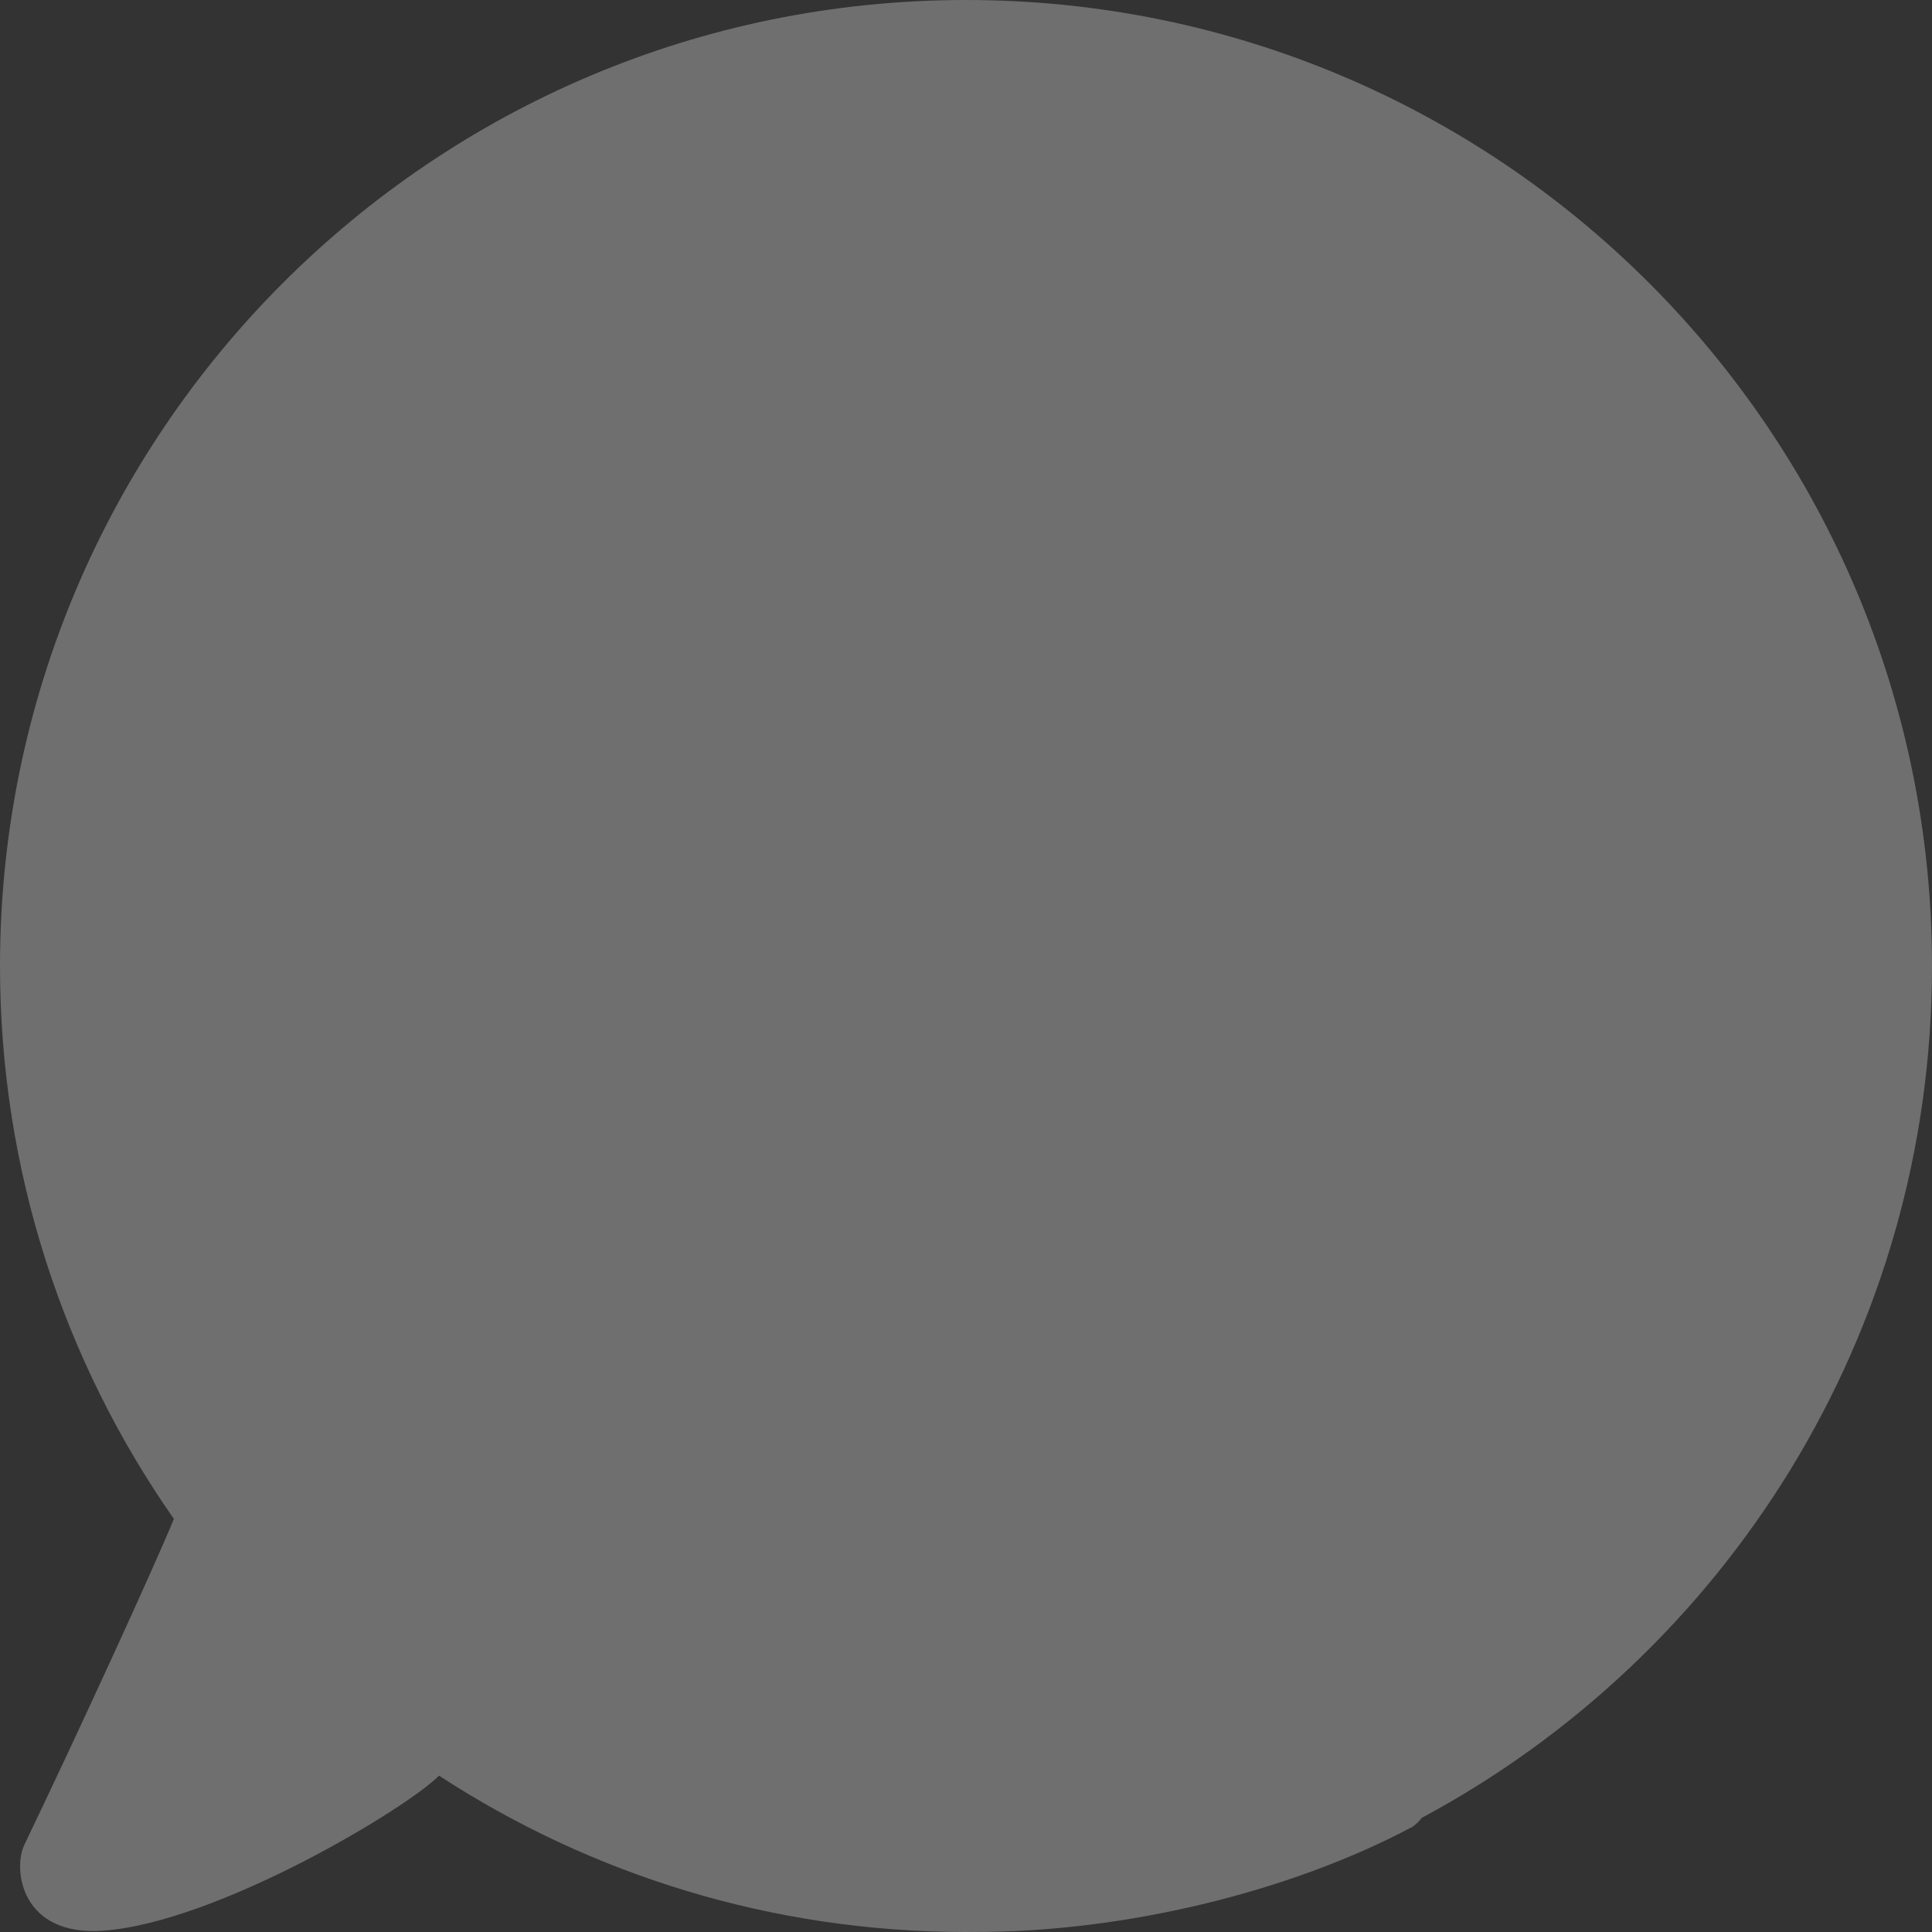 <svg preserveAspectRatio="none" width="100%" height="100%" overflow="visible" style="display: block;" viewBox="0 0 413 413" fill="none" xmlns="http://www.w3.org/2000/svg">
<rect x="0" y="0" width="413" height="413" fill="#333333" stroke="none"/>
<path id="Subtract" d="M206.5 0C320.547 0 413 92.453 413 206.5C413 285.321 368.831 353.813 303.902 388.613C303.387 389.33 302.724 389.994 301.899 390.535C275.71 404.48 239.965 413.144 207.898 412.987C207.433 412.99 206.966 413 206.5 413C164.938 413 126.249 400.705 93.853 379.578C86.981 386.559 46.472 410.955 22.075 412.718C4.367 413.994 2.751 399.462 5.189 394.393C16.493 370.877 32.803 335.325 37.173 324.7C13.754 291.212 0 250.465 0 206.5C7.09542e-06 92.453 92.453 7.09588e-06 206.5 0Z" fill="#FAFCFF" fill-opacity="0.3"/>
</svg>
